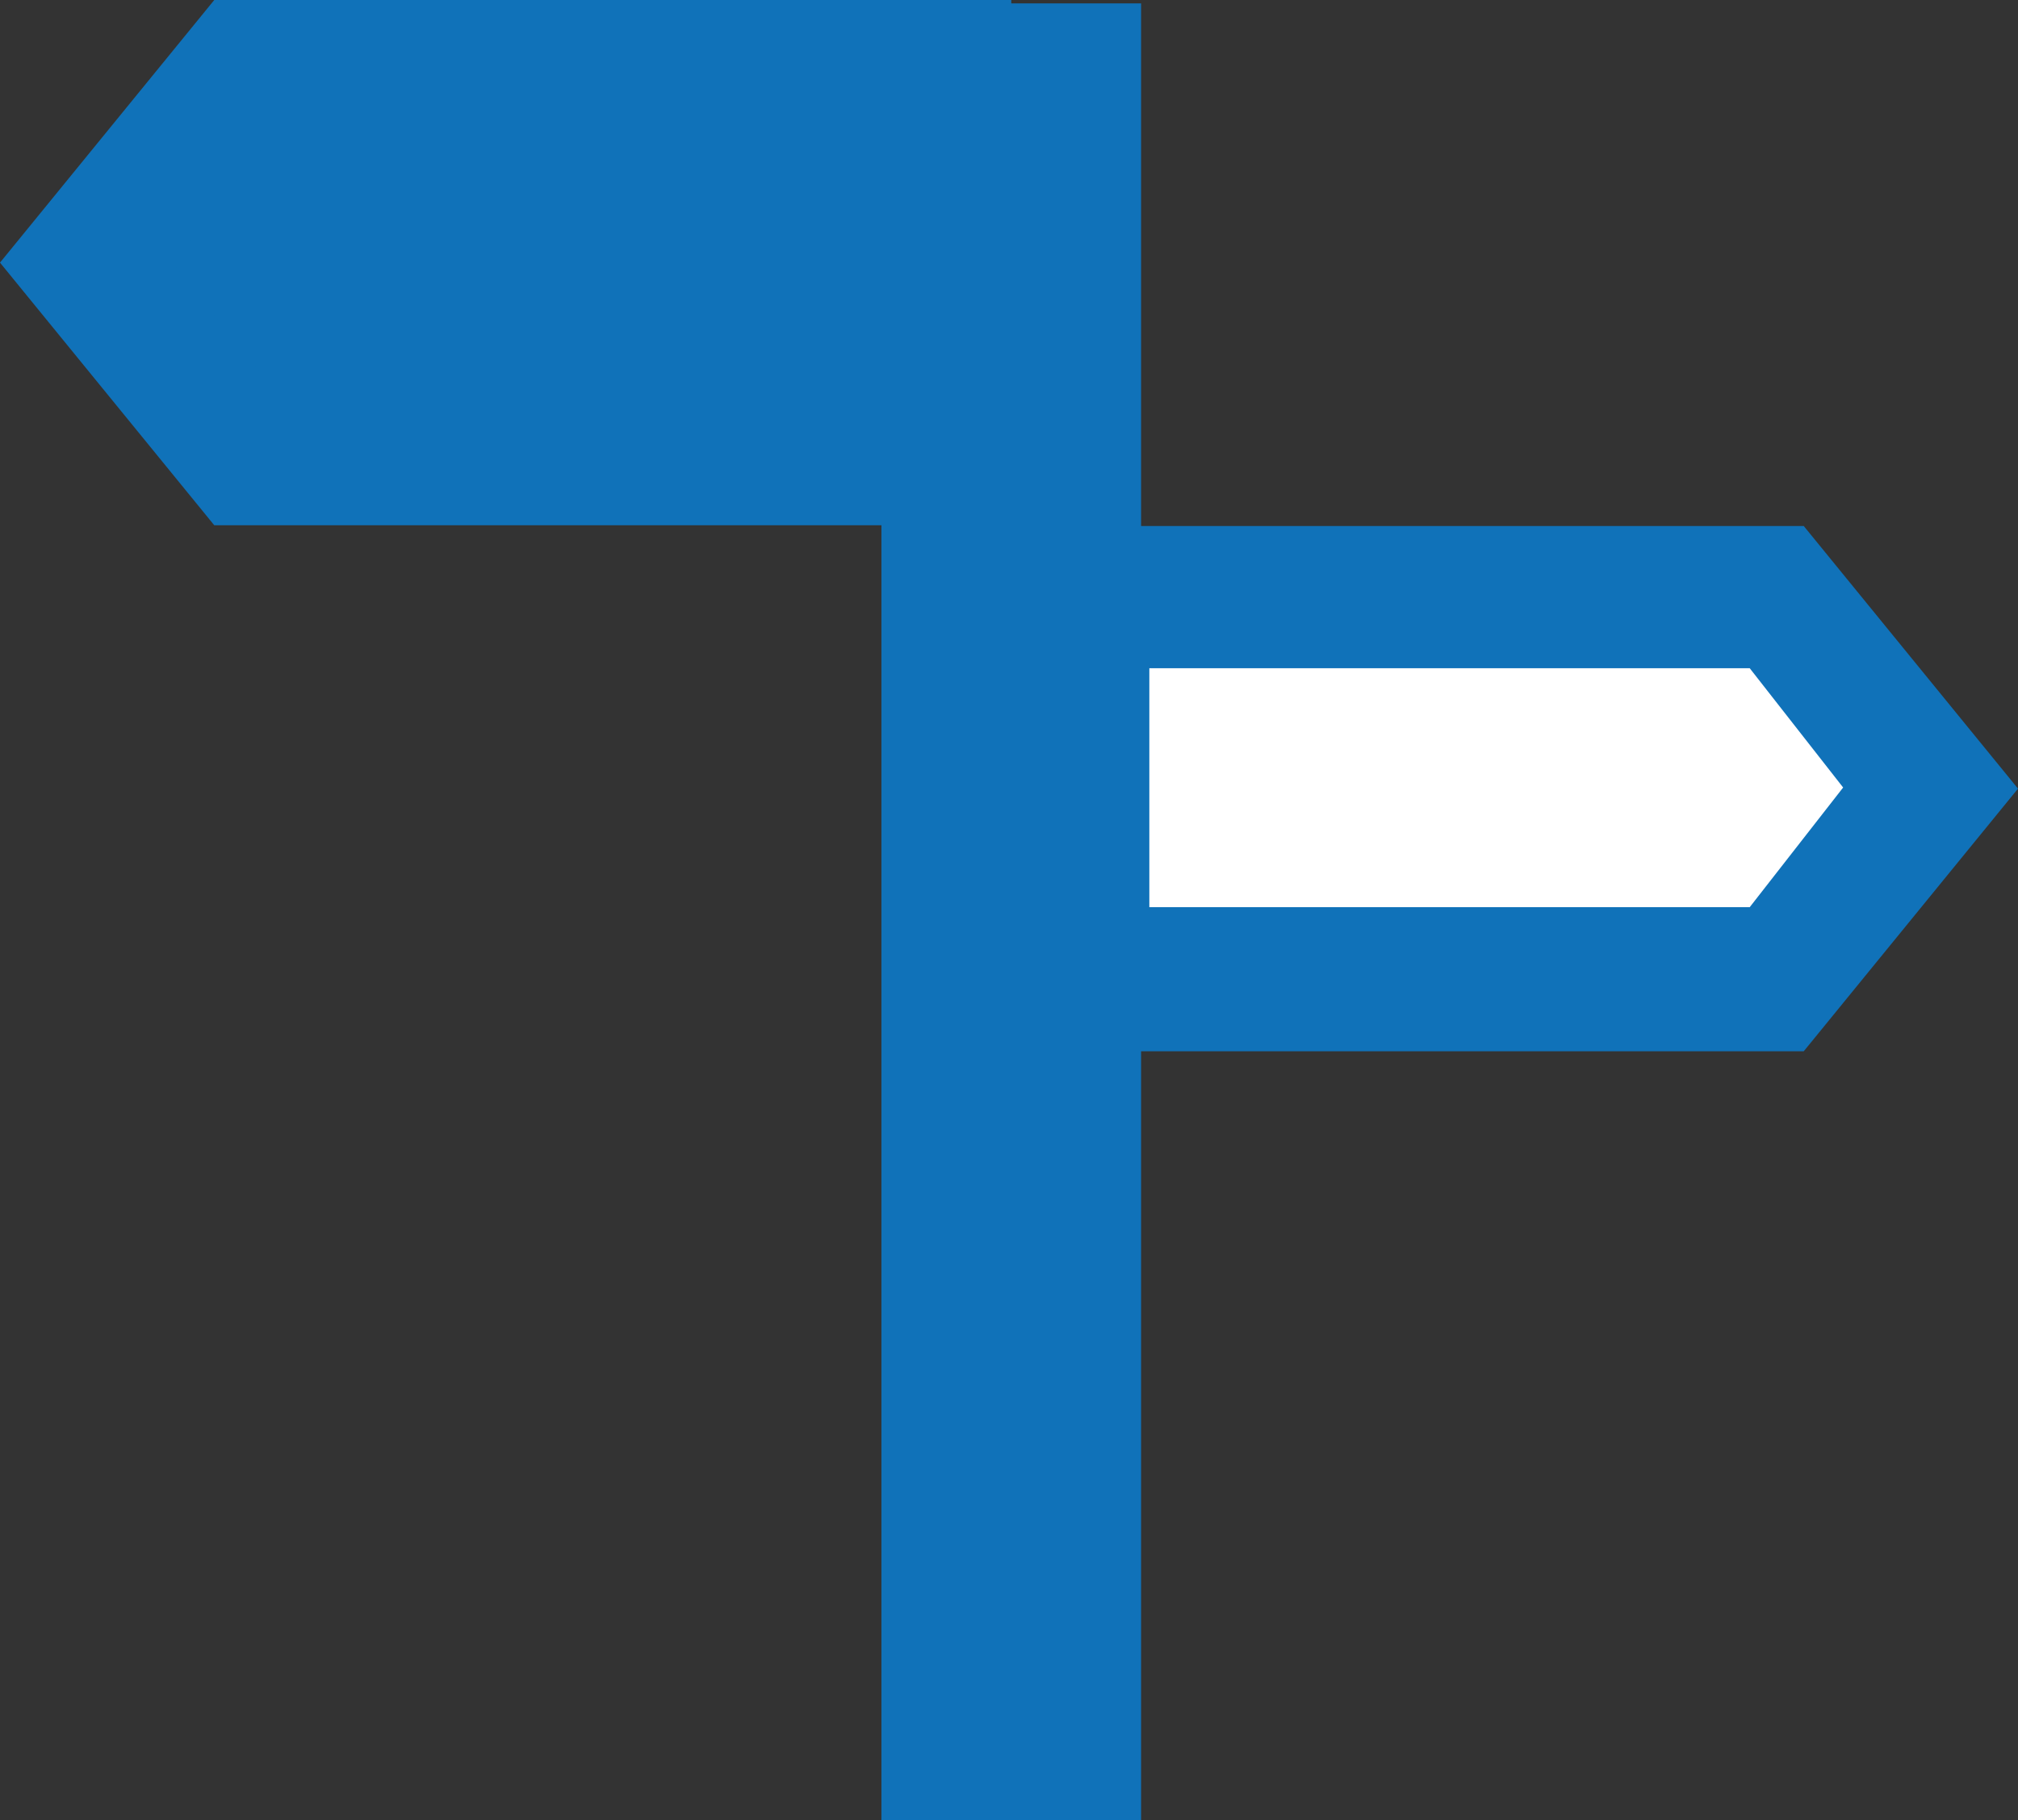 <svg id="Ebene_1" data-name="Ebene 1" xmlns="http://www.w3.org/2000/svg" viewBox="0 0 53.78 48.52"><rect x="0" y="0" width="53.78" height="48.52" fill="#333333" stroke="none"/><defs><style>.cls-1{fill:#1072b9;}.cls-2{fill:#fff;}</style></defs><rect class="cls-1" x="23.49" y="0.09" width="6.92" height="48.44"/><polygon class="cls-2" points="28.73 15.9 28.73 26.09 47.37 26.09 53.38 20.99 47.37 15.9 28.73 15.9"/><path class="cls-1" d="M301.47,426.87h16l2.49,3.18-2.49,3.19h-16Zm-3.8-3.79v14h21.24l5.71-7-5.71-7Z" transform="translate(-270.84 -409.06)"/><polygon class="cls-1" points="6.42 1.91 0.41 7 6.42 12.1 25.05 12.1 25.05 1.91 6.42 1.91"/><path class="cls-1" d="M275.45,416.06l2.5-3.19h16v6.39H278Zm1.1-7-5.71,7,5.71,7h21.24v-14Z" transform="translate(-270.84 -409.06)"/></svg>
